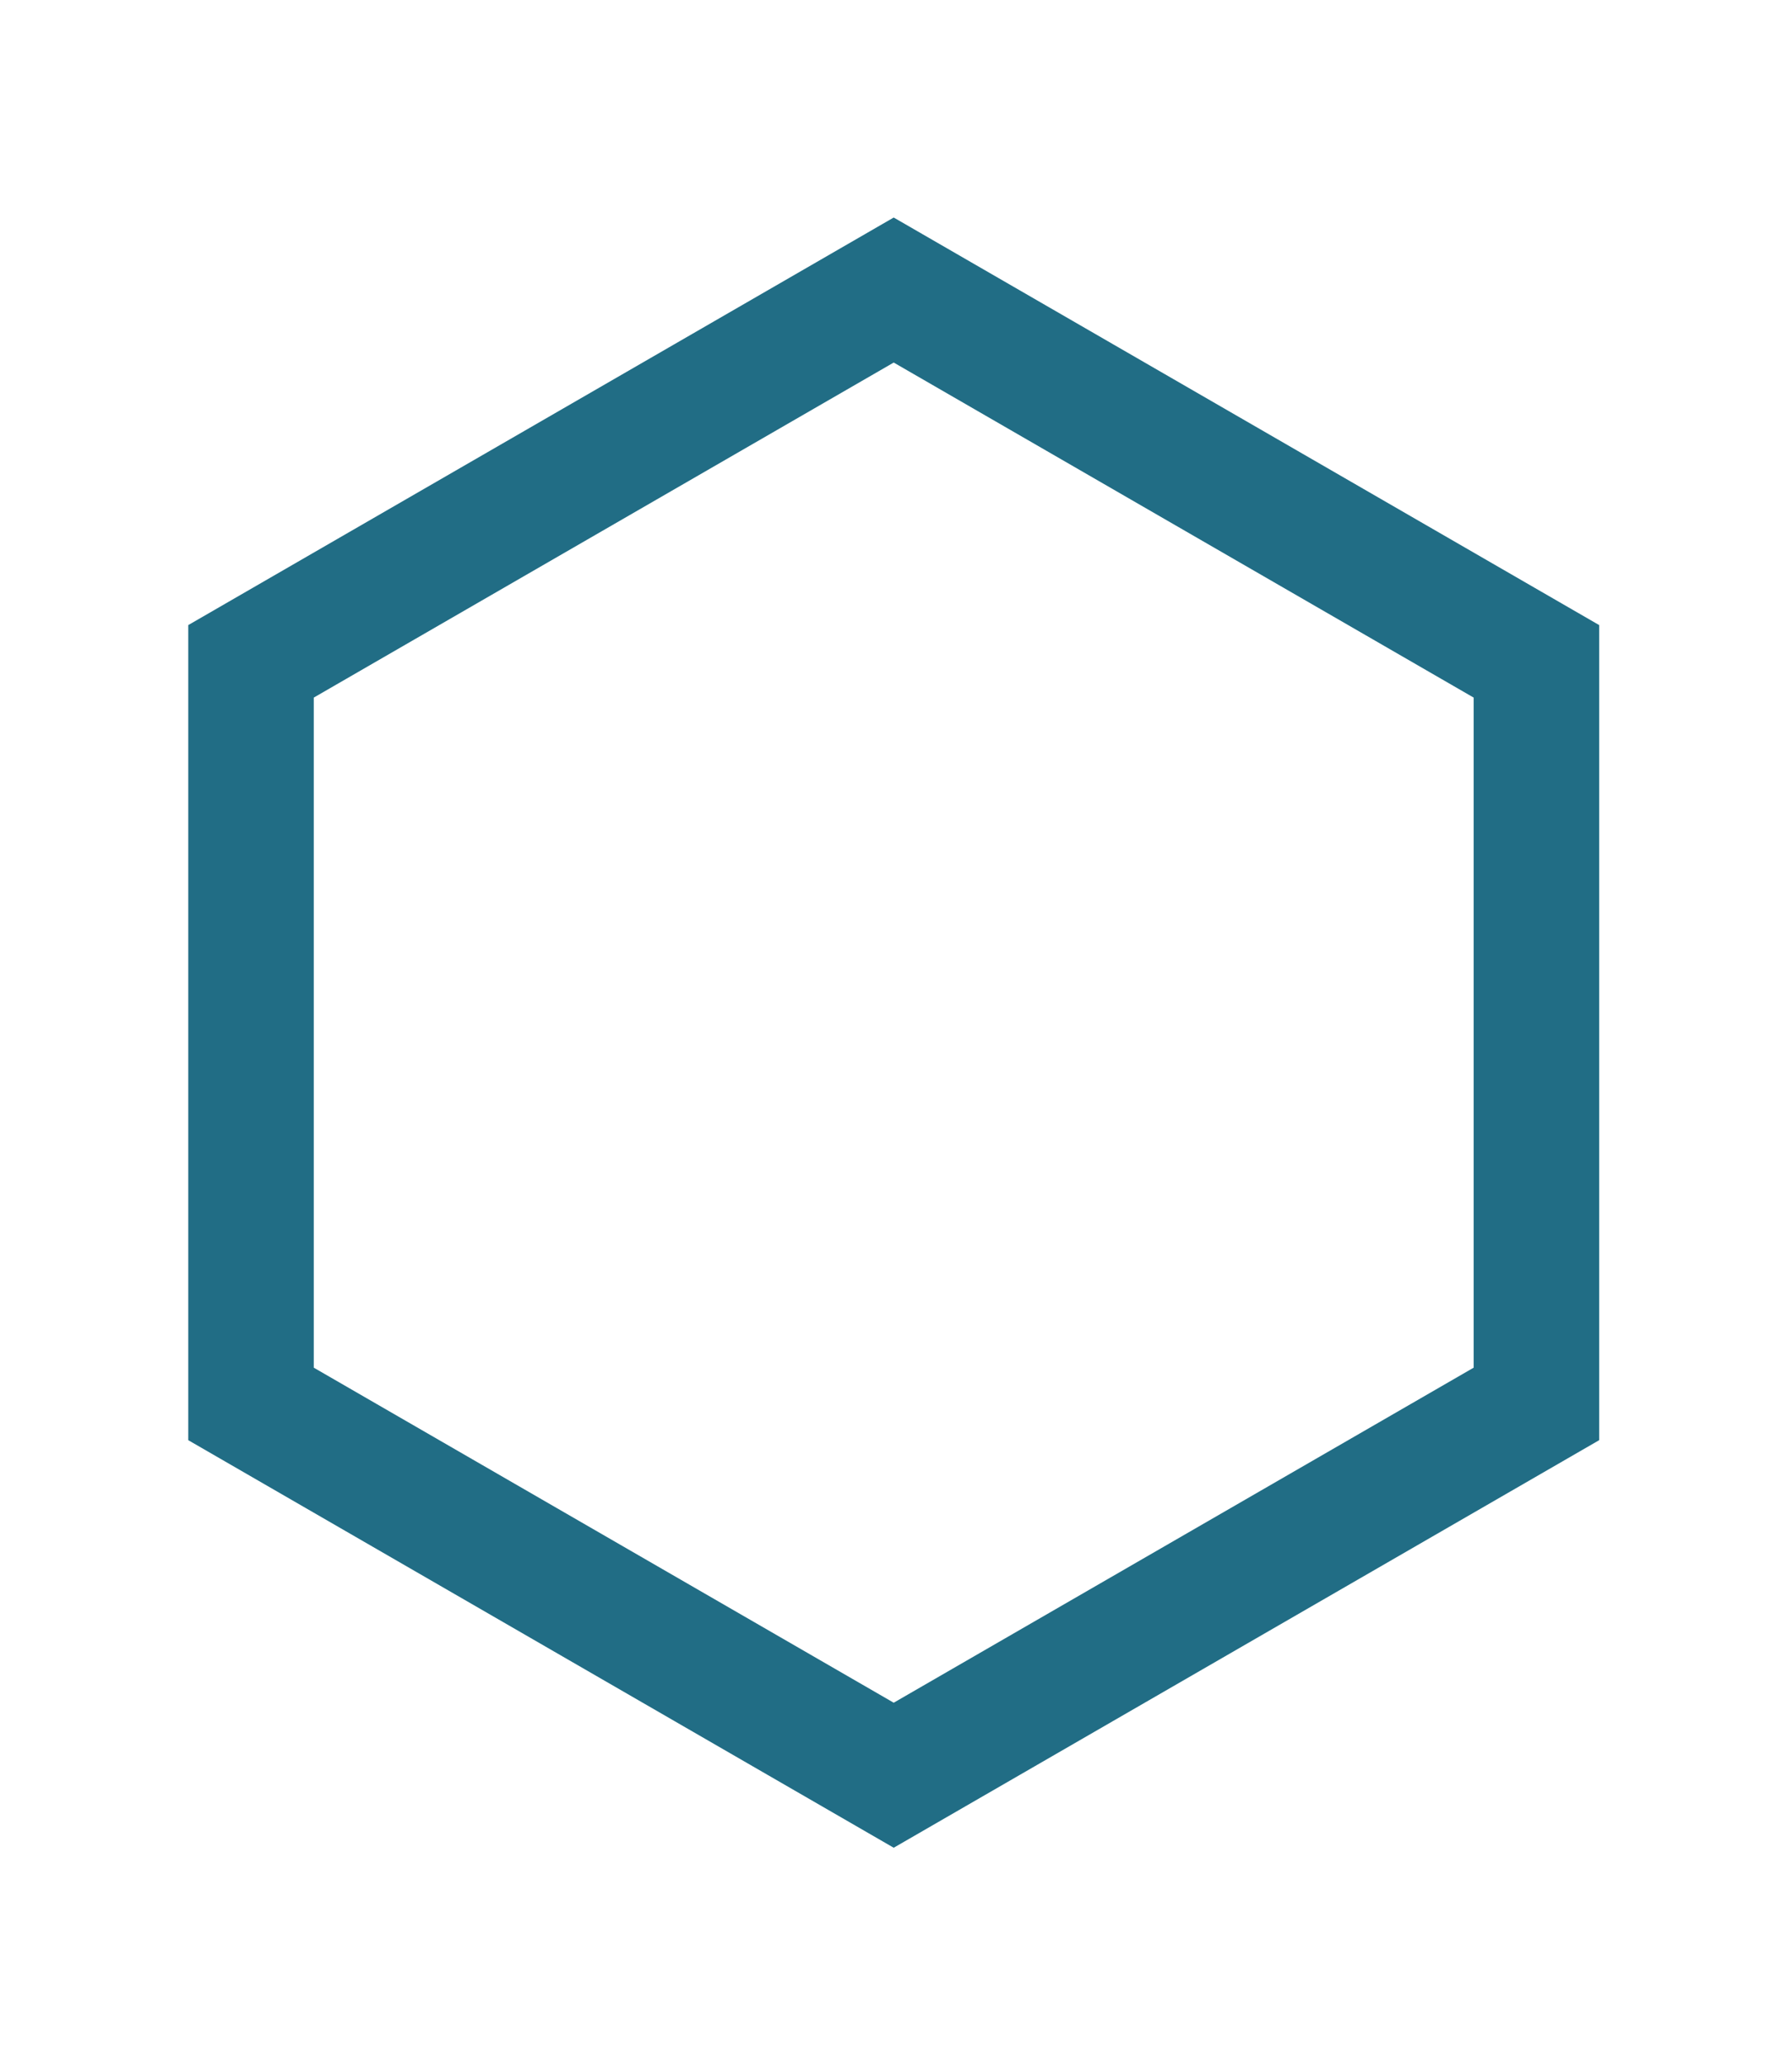 <?xml version="1.0" encoding="UTF-8"?> <svg xmlns="http://www.w3.org/2000/svg" width="257" height="296" viewBox="0 0 257 296" fill="none"> <path d="M36 94.785L128.172 41.569L220.344 94.785V201.215L128.172 254.431L36 201.215V94.785Z" stroke="#216D85" stroke-width="18"></path> </svg> 